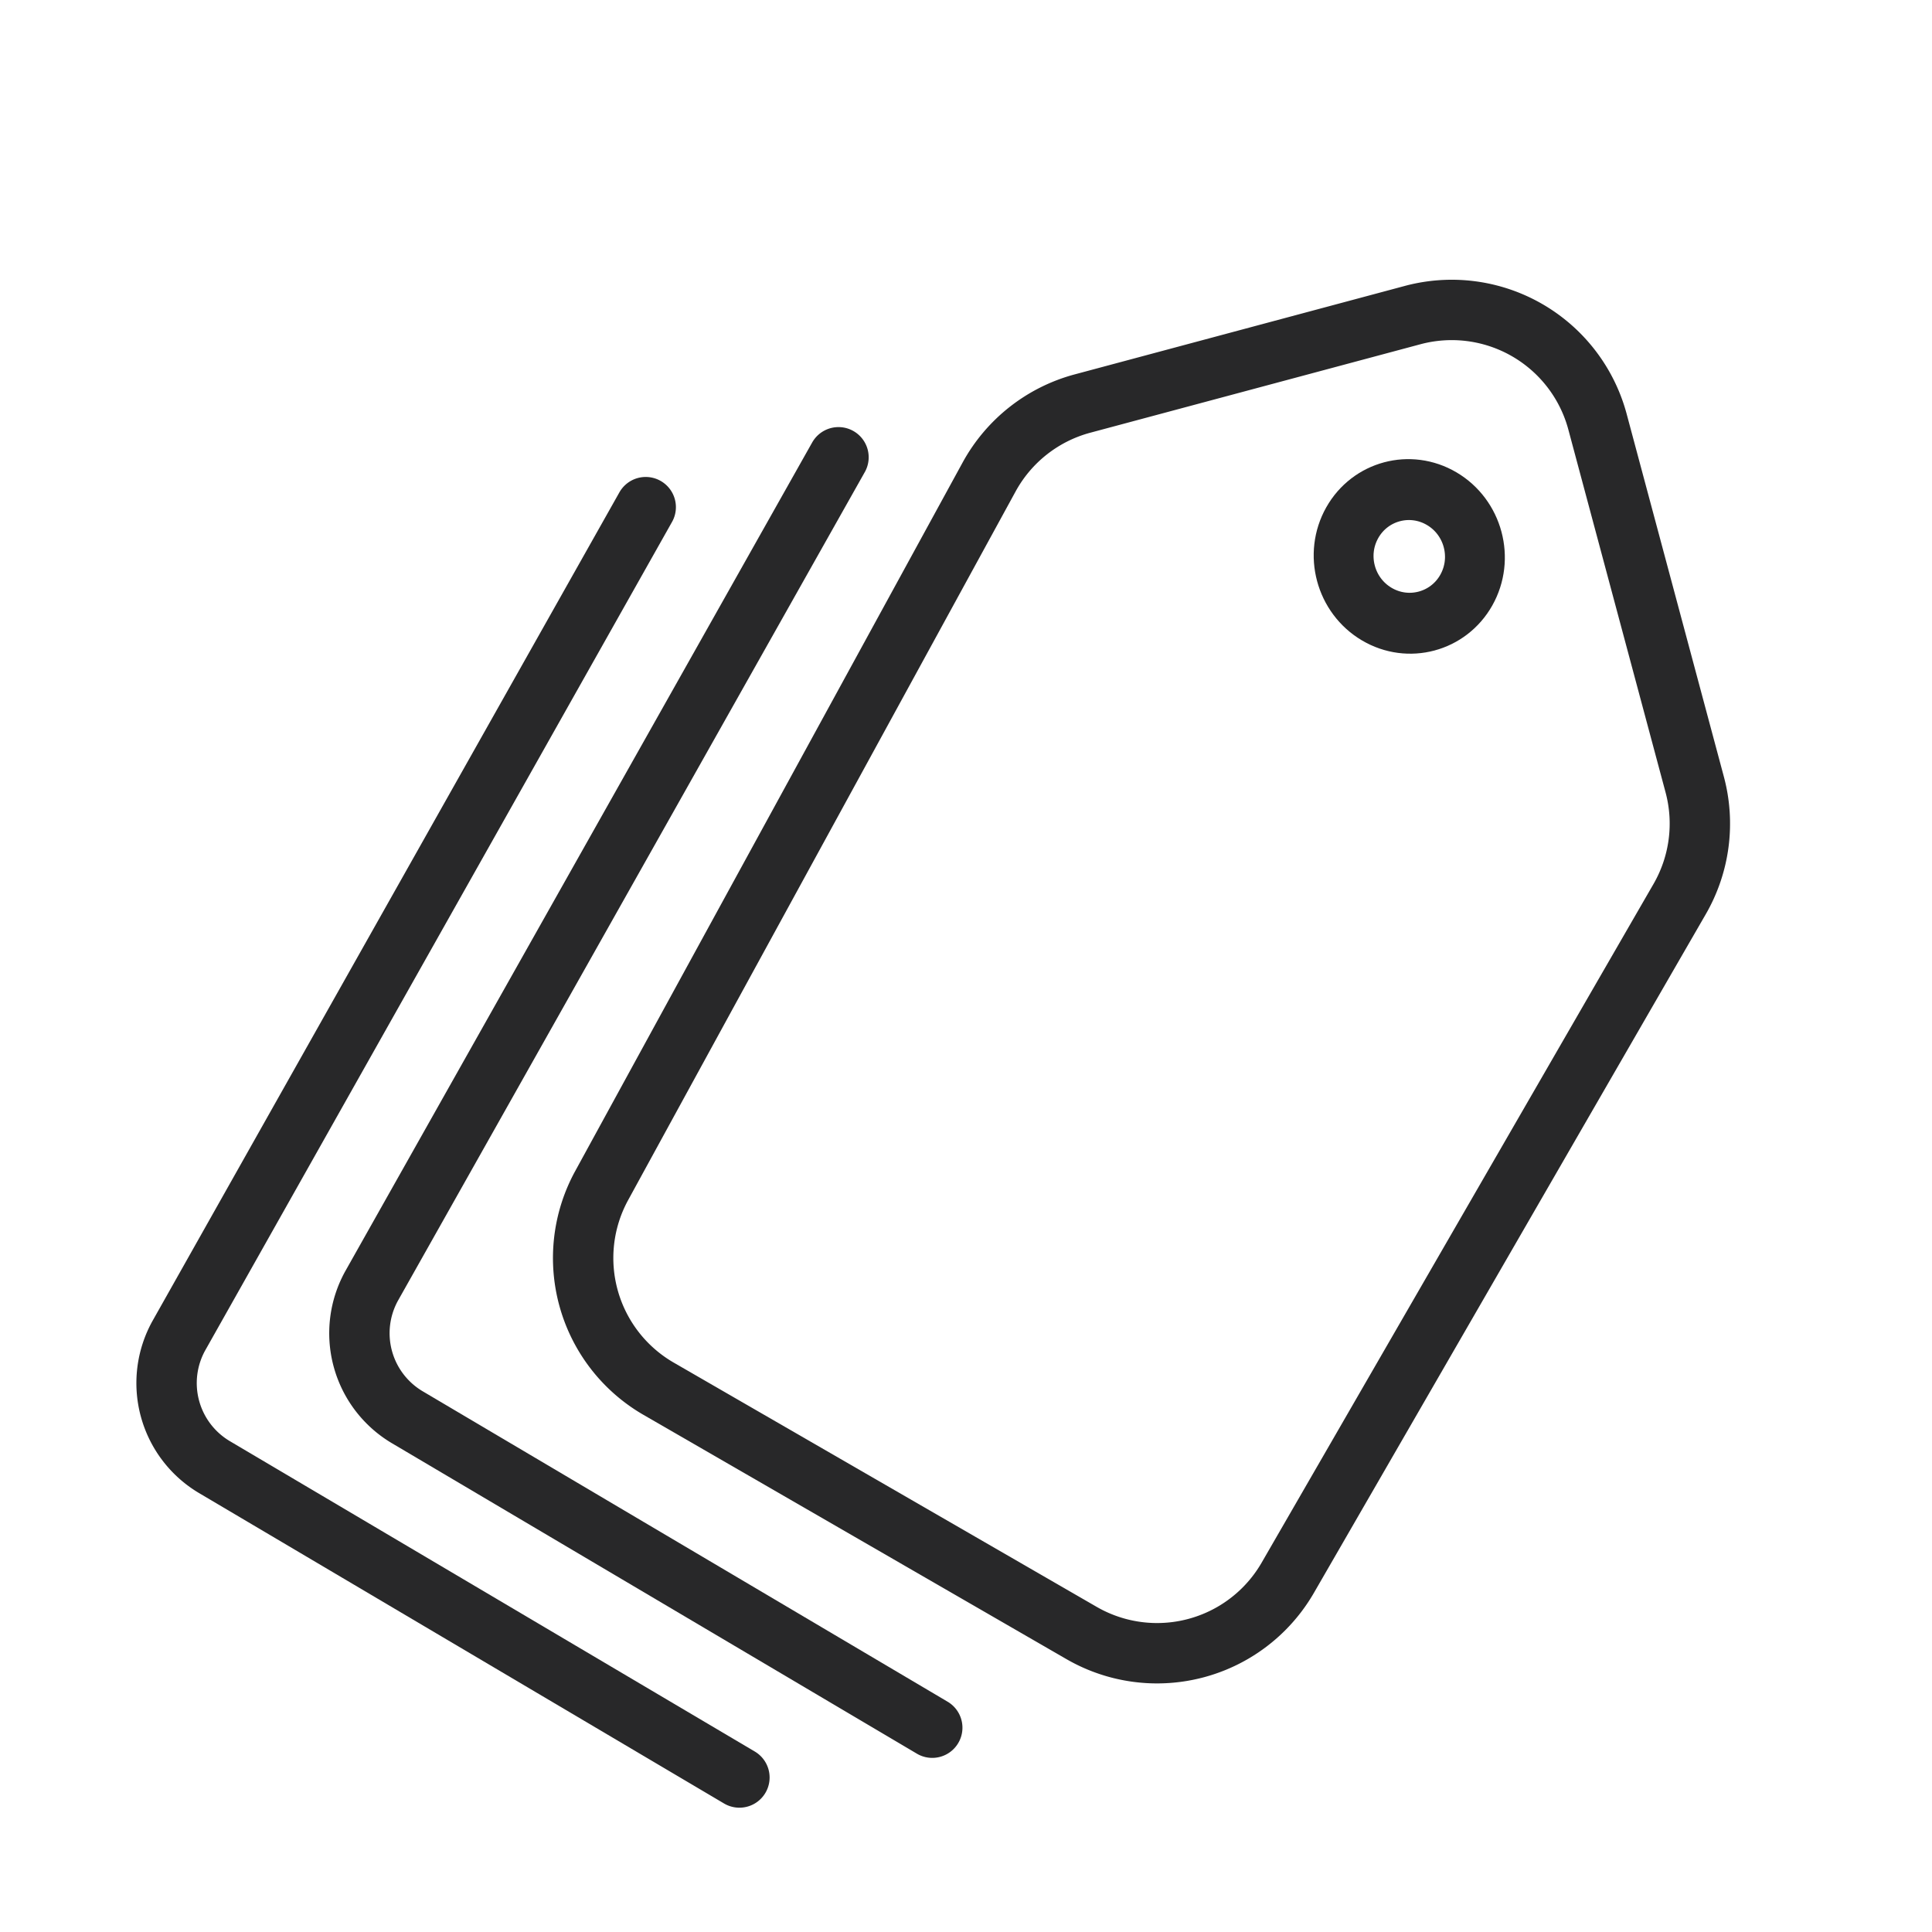 <svg xmlns="http://www.w3.org/2000/svg" width="32" height="32" fill="none"><path stroke="#282829" stroke-linecap="round" d="m13.888 7.574-7.73 13.72a1.618 1.618 0 0 0 .583 2.177l8.7 5.145"/><path stroke="#282829" stroke-linecap="round" d="M10.695 8.4 2.964 22.12a1.618 1.618 0 0 0 .583 2.177l8.7 5.144"/><path stroke="#282829" stroke-linecap="round" d="m21.33 26.132 6.49-11.24a2.5 2.5 0 0 0 .25-1.897l-1.61-6.008a2.5 2.5 0 0 0-3.063-1.768L17.93 6.684A2.5 2.5 0 0 0 16.383 7.9L9.965 19.638a2.5 2.5 0 0 0 .944 3.364l7.006 4.046a2.5 2.5 0 0 0 3.415-.916Z"/><circle r="1.097" stroke="#282829" transform="matrix(.861 .509 -.491 .871 23.342 9.216)"/></svg>